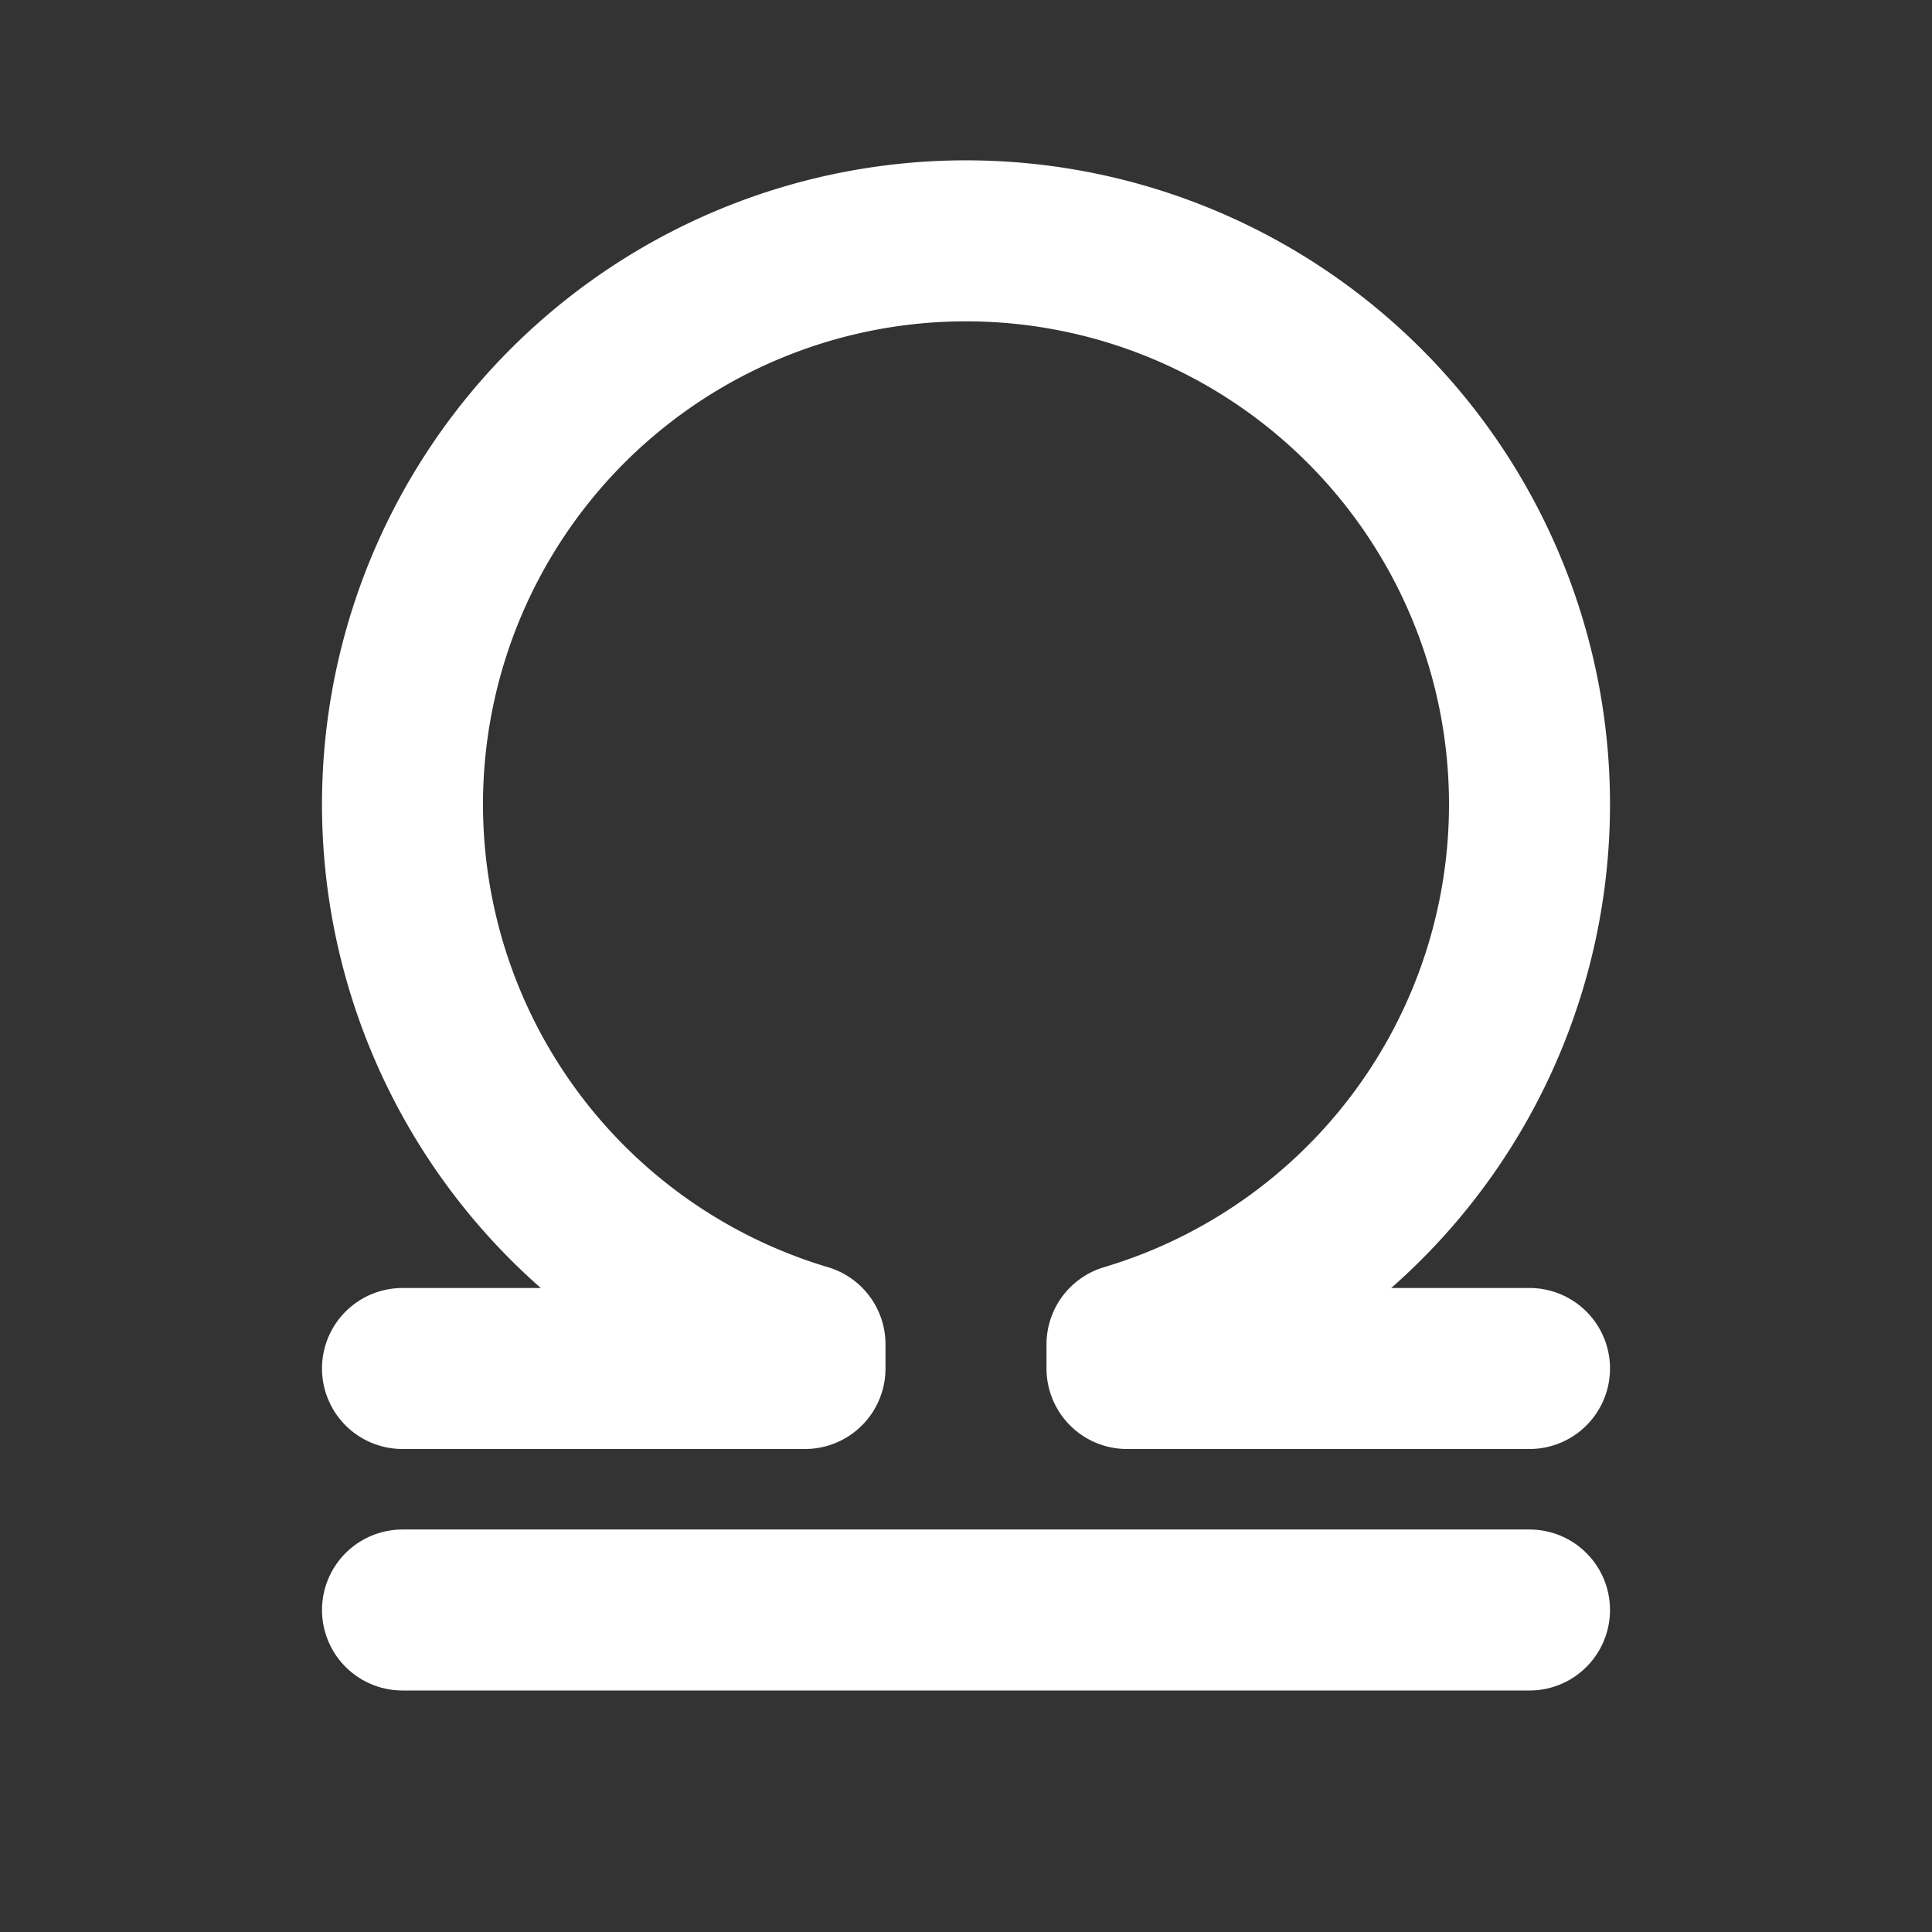 <?xml version="1.0" ?><svg class="icon icon-tabler icon-tabler-zodiac-libra" fill="none" height="111" stroke="#ffffff" stroke-linecap="round" stroke-linejoin="round" stroke-width="2" viewBox="0 0 24 24" width="111" xmlns="http://www.w3.org/2000/svg"><rect x="0" y="0" width="24" height="24" fill="#333333" stroke="none"/><path d="M0 0h24v24H0z" fill="none" stroke="none"/><line x1="5" x2="19" y1="20" y2="20"/><path d="M5 17h5v-.3a7 7 0 1 1 4 0v.3h5"/></svg>
